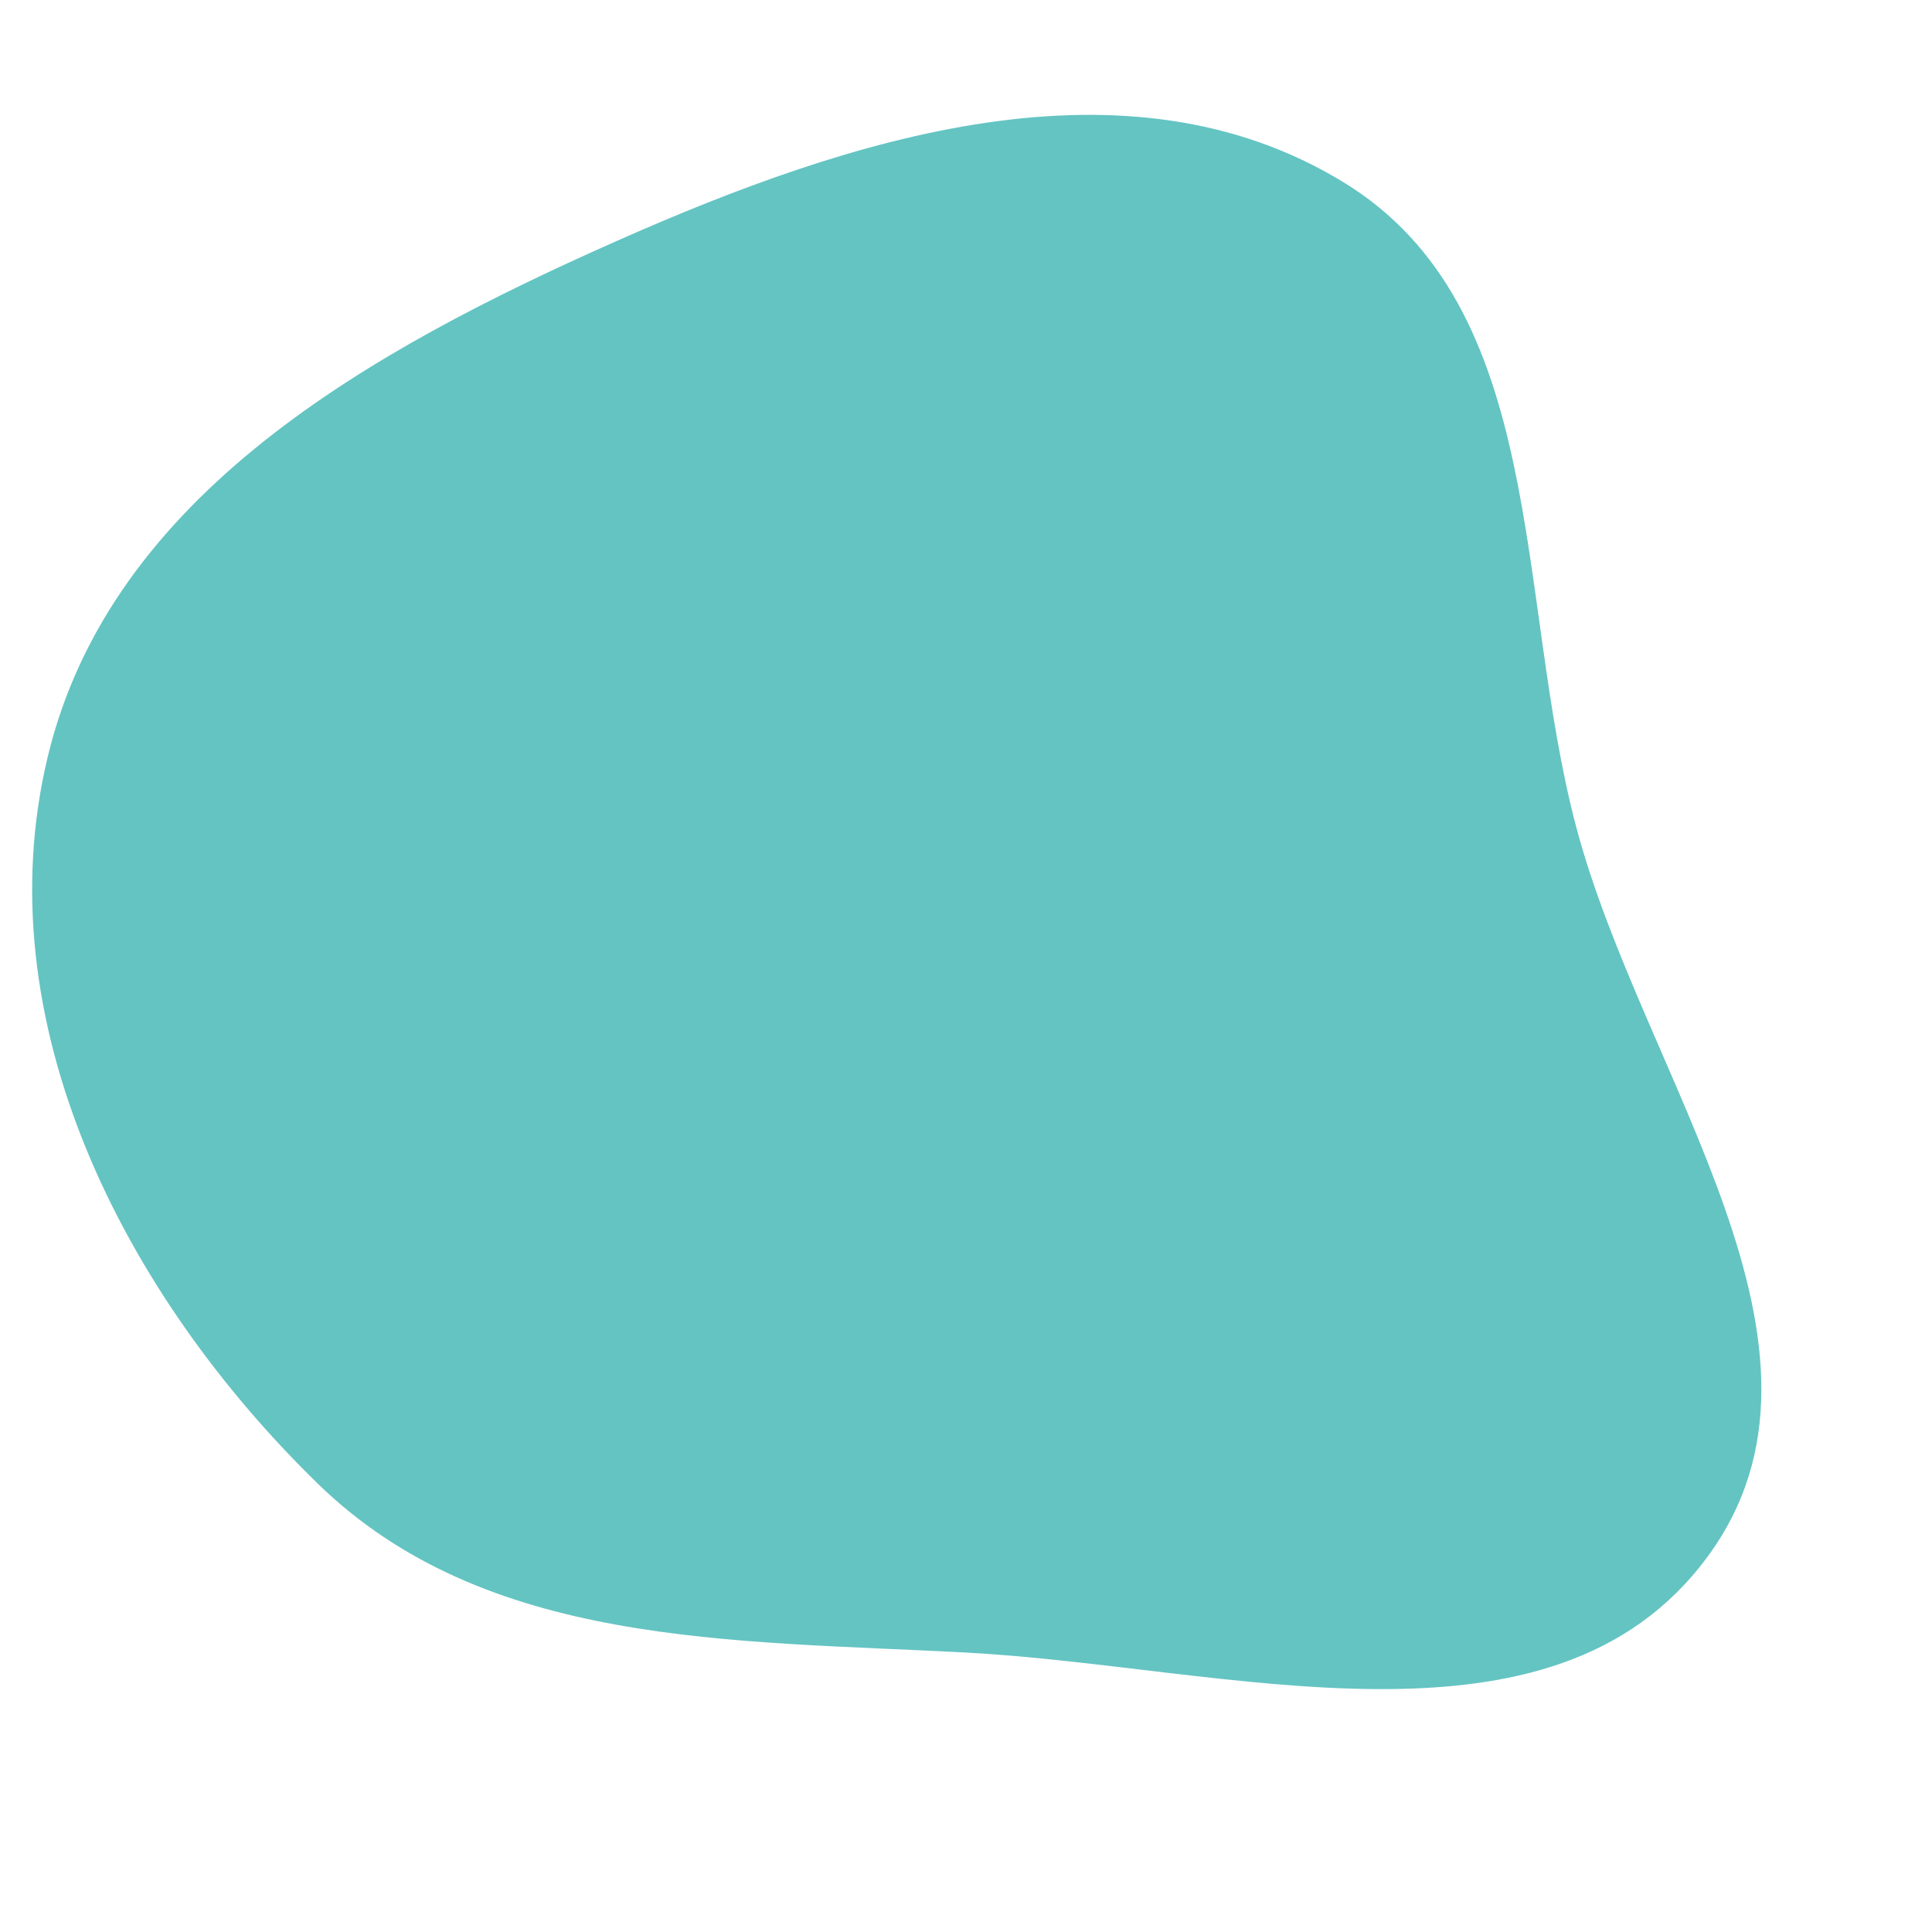 <svg width="256" height="256" viewBox="0 0 256 256" xmlns="http://www.w3.org/2000/svg">
    <path stroke="none" stroke-width="0" fill="#64c4c2" d="M128,218.973C162.681,220.816,205.581,234.26,226.219,206.327C246.71,178.593,217.67,142.882,208.849,109.547C200.704,78.764,205.19,40.74,178.014,24.145C149.102,6.491,112.703,18.199,81.732,31.924C49.113,46.381,14.696,65.545,6.335,100.231C-2.106,135.251,16.273,171.379,42.054,196.54C64.347,218.298,96.893,217.32,128,218.973"/>
</svg>